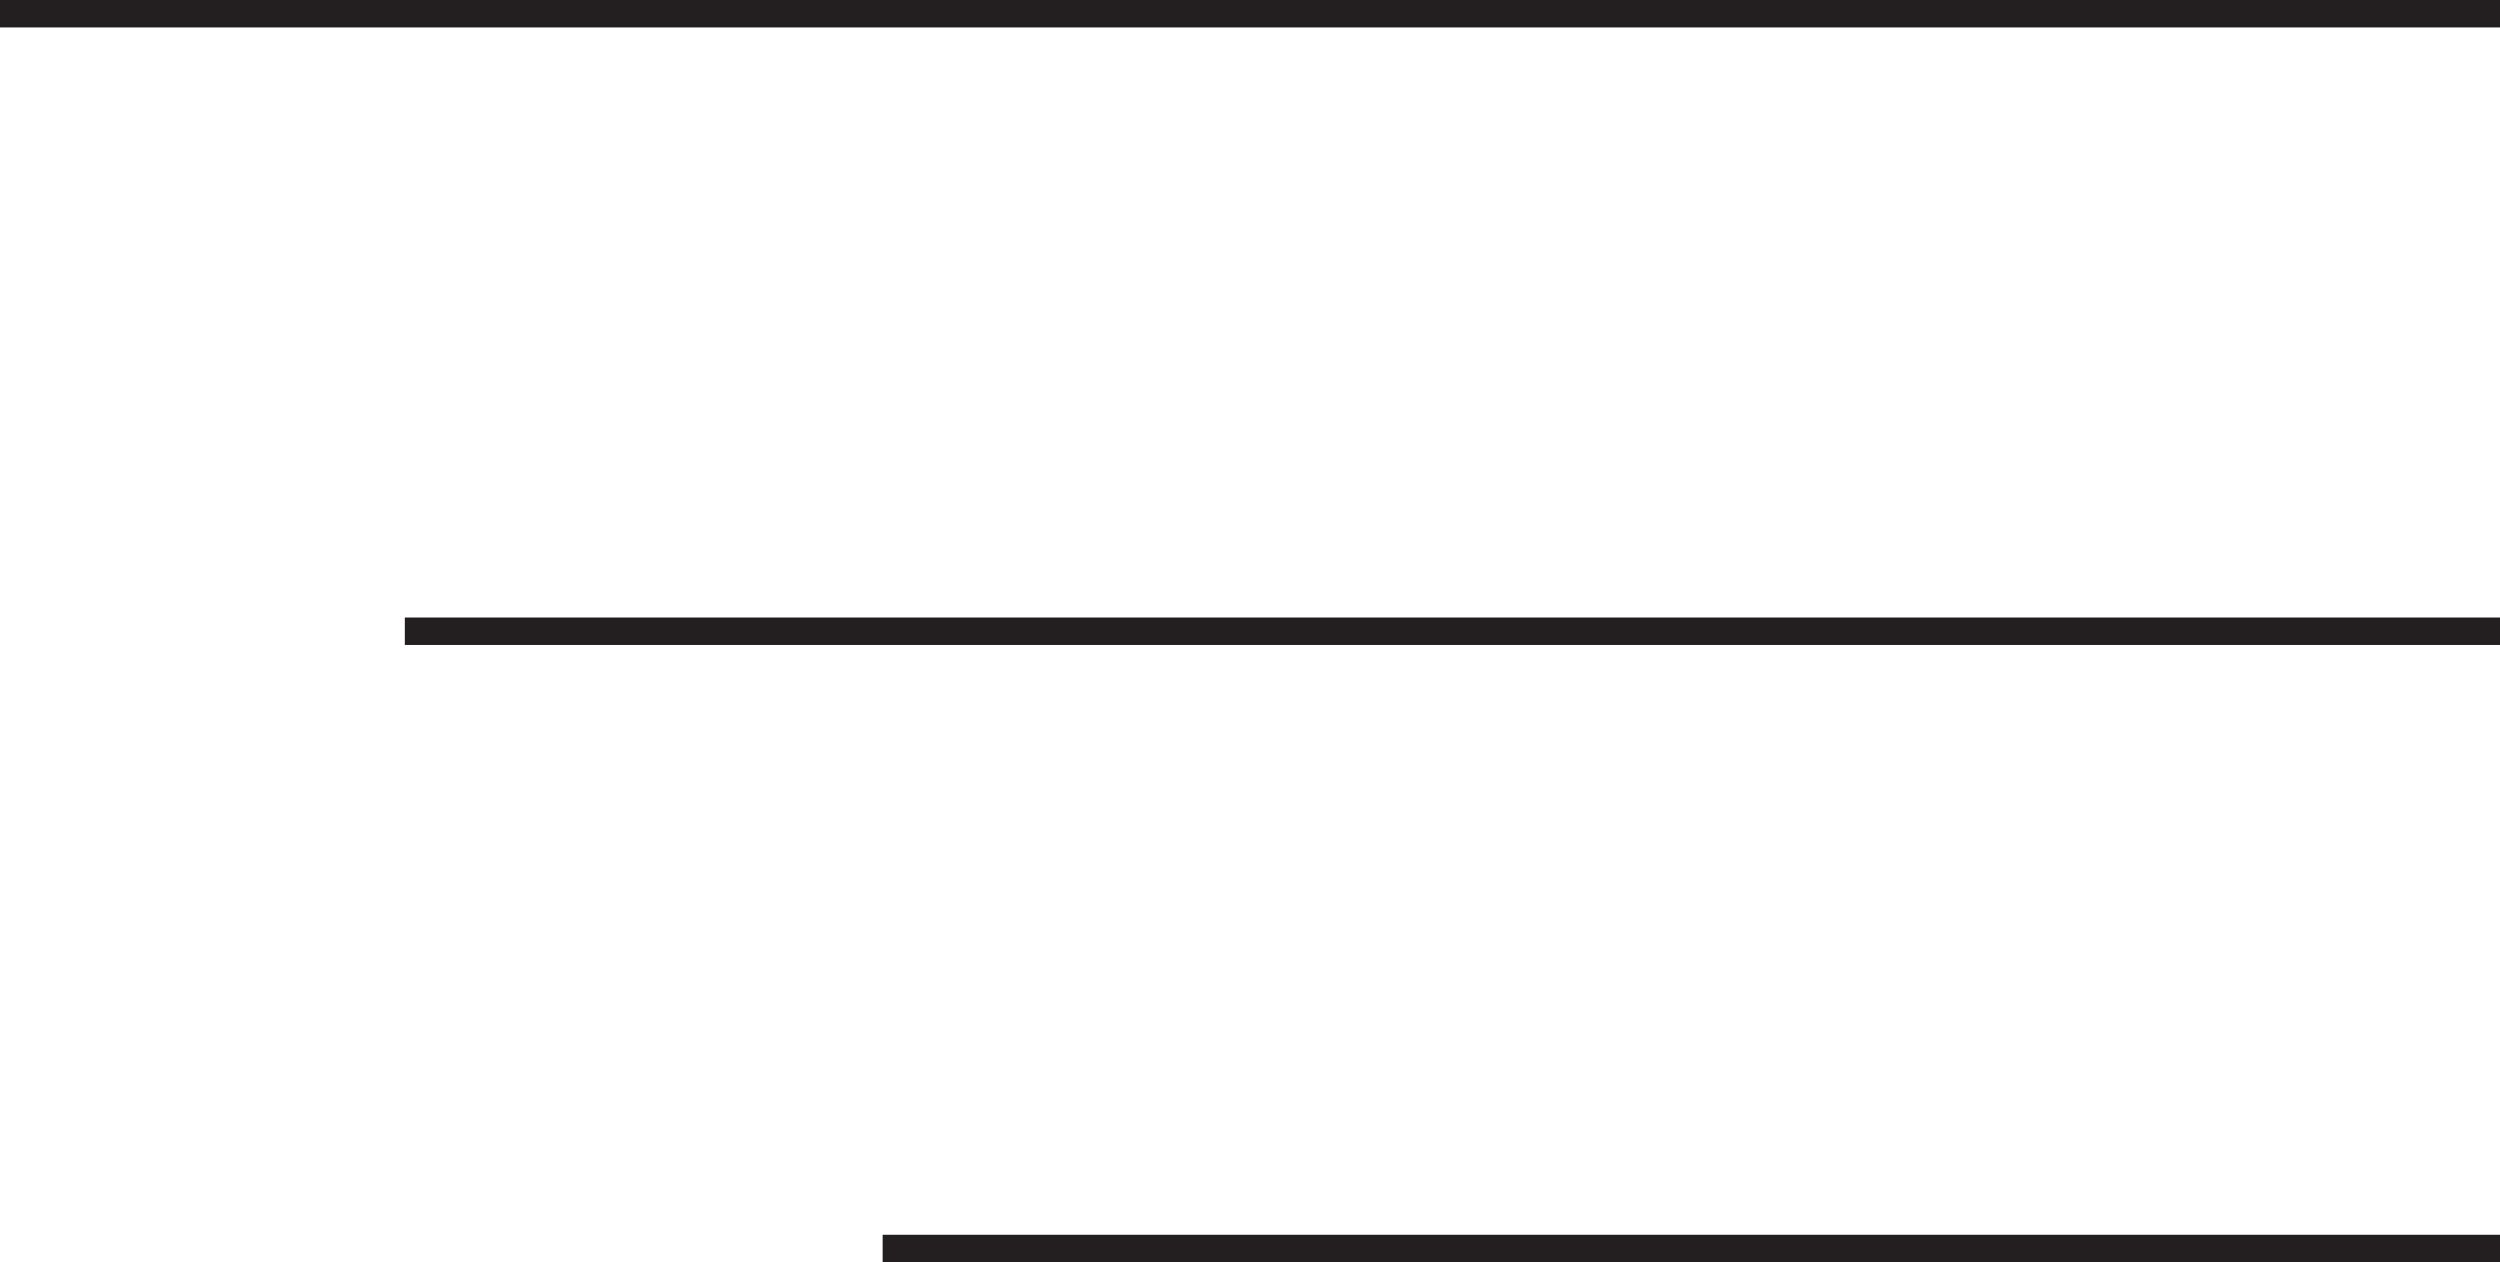 <?xml version="1.0" encoding="UTF-8"?>
<svg id="Layer_2" data-name="Layer 2" xmlns="http://www.w3.org/2000/svg" width="91.09" height="45.99" viewBox="0 0 91.09 45.99">
  <g id="Layer_1-2" data-name="Layer 1">
    <g>
      <line x1="91.09" y1=".5" y2=".5" fill="none" stroke="#231f20" stroke-miterlimit="10"/>
      <line x1="91.09" y1="23" x2="14.75" y2="23" fill="none" stroke="#231f20" stroke-miterlimit="10"/>
      <line x1="91.09" y1="45.49" x2="32.16" y2="45.49" fill="none" stroke="#231f20" stroke-miterlimit="10"/>
    </g>
  </g>
</svg>